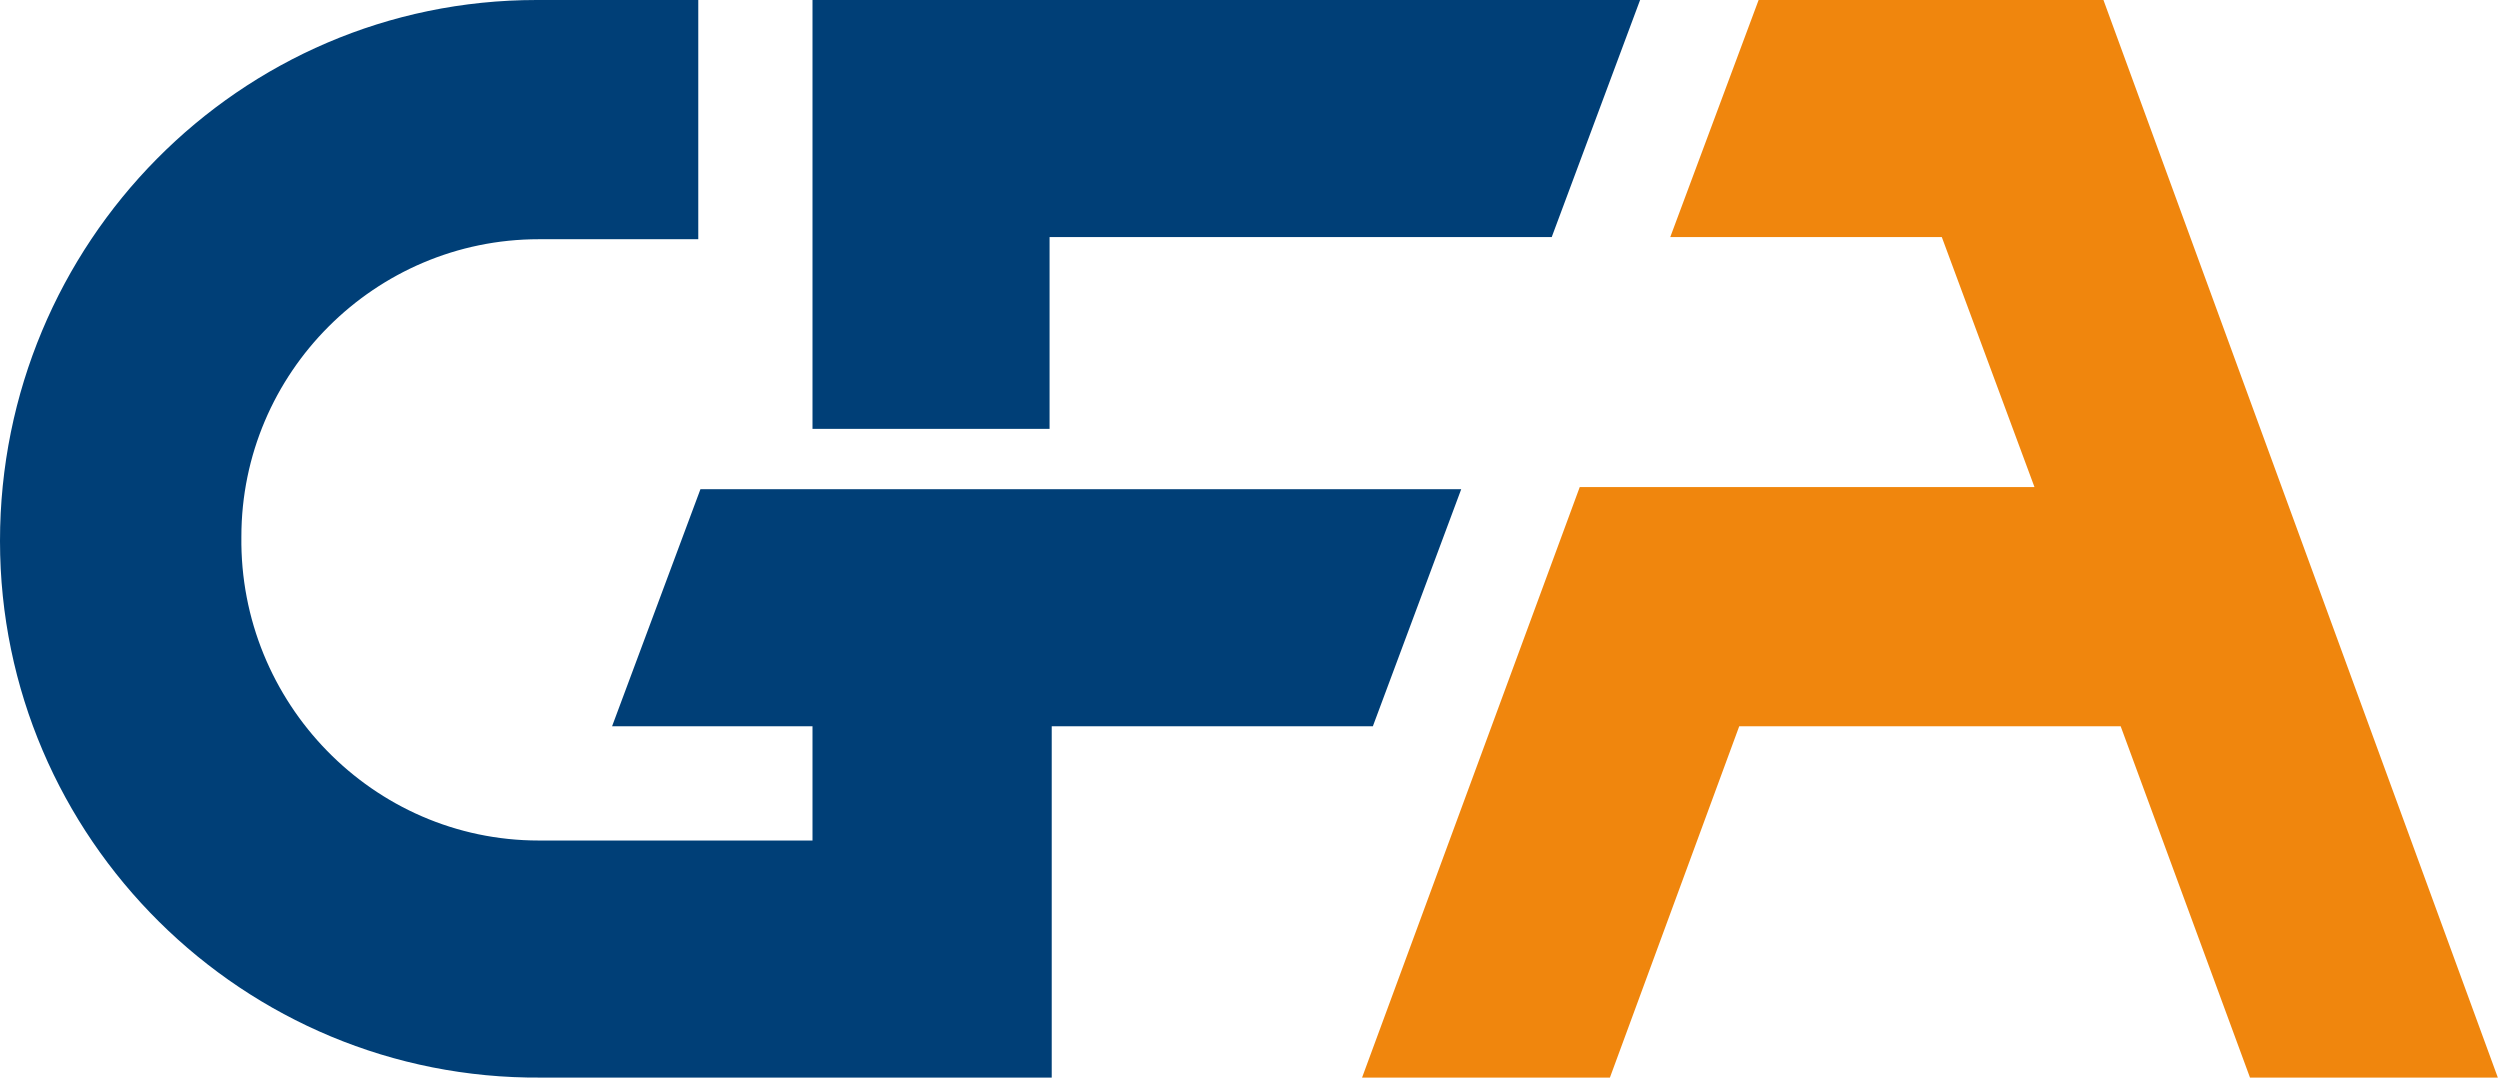 <?xml version="1.0" encoding="UTF-8"?>
<svg id="Ebene_1" xmlns="http://www.w3.org/2000/svg" xmlns:xlink="http://www.w3.org/1999/xlink" version="1.1" viewBox="0 0 116 50">
  <!-- Generator: Adobe Illustrator 29.3.1, SVG Export Plug-In . SVG Version: 2.1.0 Build 151)  -->
  <defs>
    <style>
      .st0 {
        fill: #f0860d;
      }

      .st1 {
        fill: #003f77;
      }
    </style>
  </defs>
  <path id="Pfad_206" class="st0" d="M81.6,0l-4.1,11h12.6l4.3,11.6h-21.1l-10.1,27.4h11.5l6-16.3h17.7l6,16.3h11.5L97.6,0h-16Z"/>
  <path id="Pfad_207" class="st1" d="M37.7,0v19.9h11v-8.9h23.3l4.1-11s-38.4,0-38.4,0Z"/>
  <g id="Gruppe_269">
    <g id="Gruppe_268">
      <path id="Pfad_208" class="st1" d="M28.3,33.7h9.4v5.3h-12.7c-7.7,0-13.9-6.4-13.8-14.1,0-7.6,6.2-13.8,13.8-13.8h7.4V0h-7.5C11.1,0,0,11.3,0,25.1s11.3,25,25.1,24.9h23.7v-16.3h14.9l4.1-11h-35.3l-4.1,11h-.1Z"/>
    </g>
  </g>
</svg>